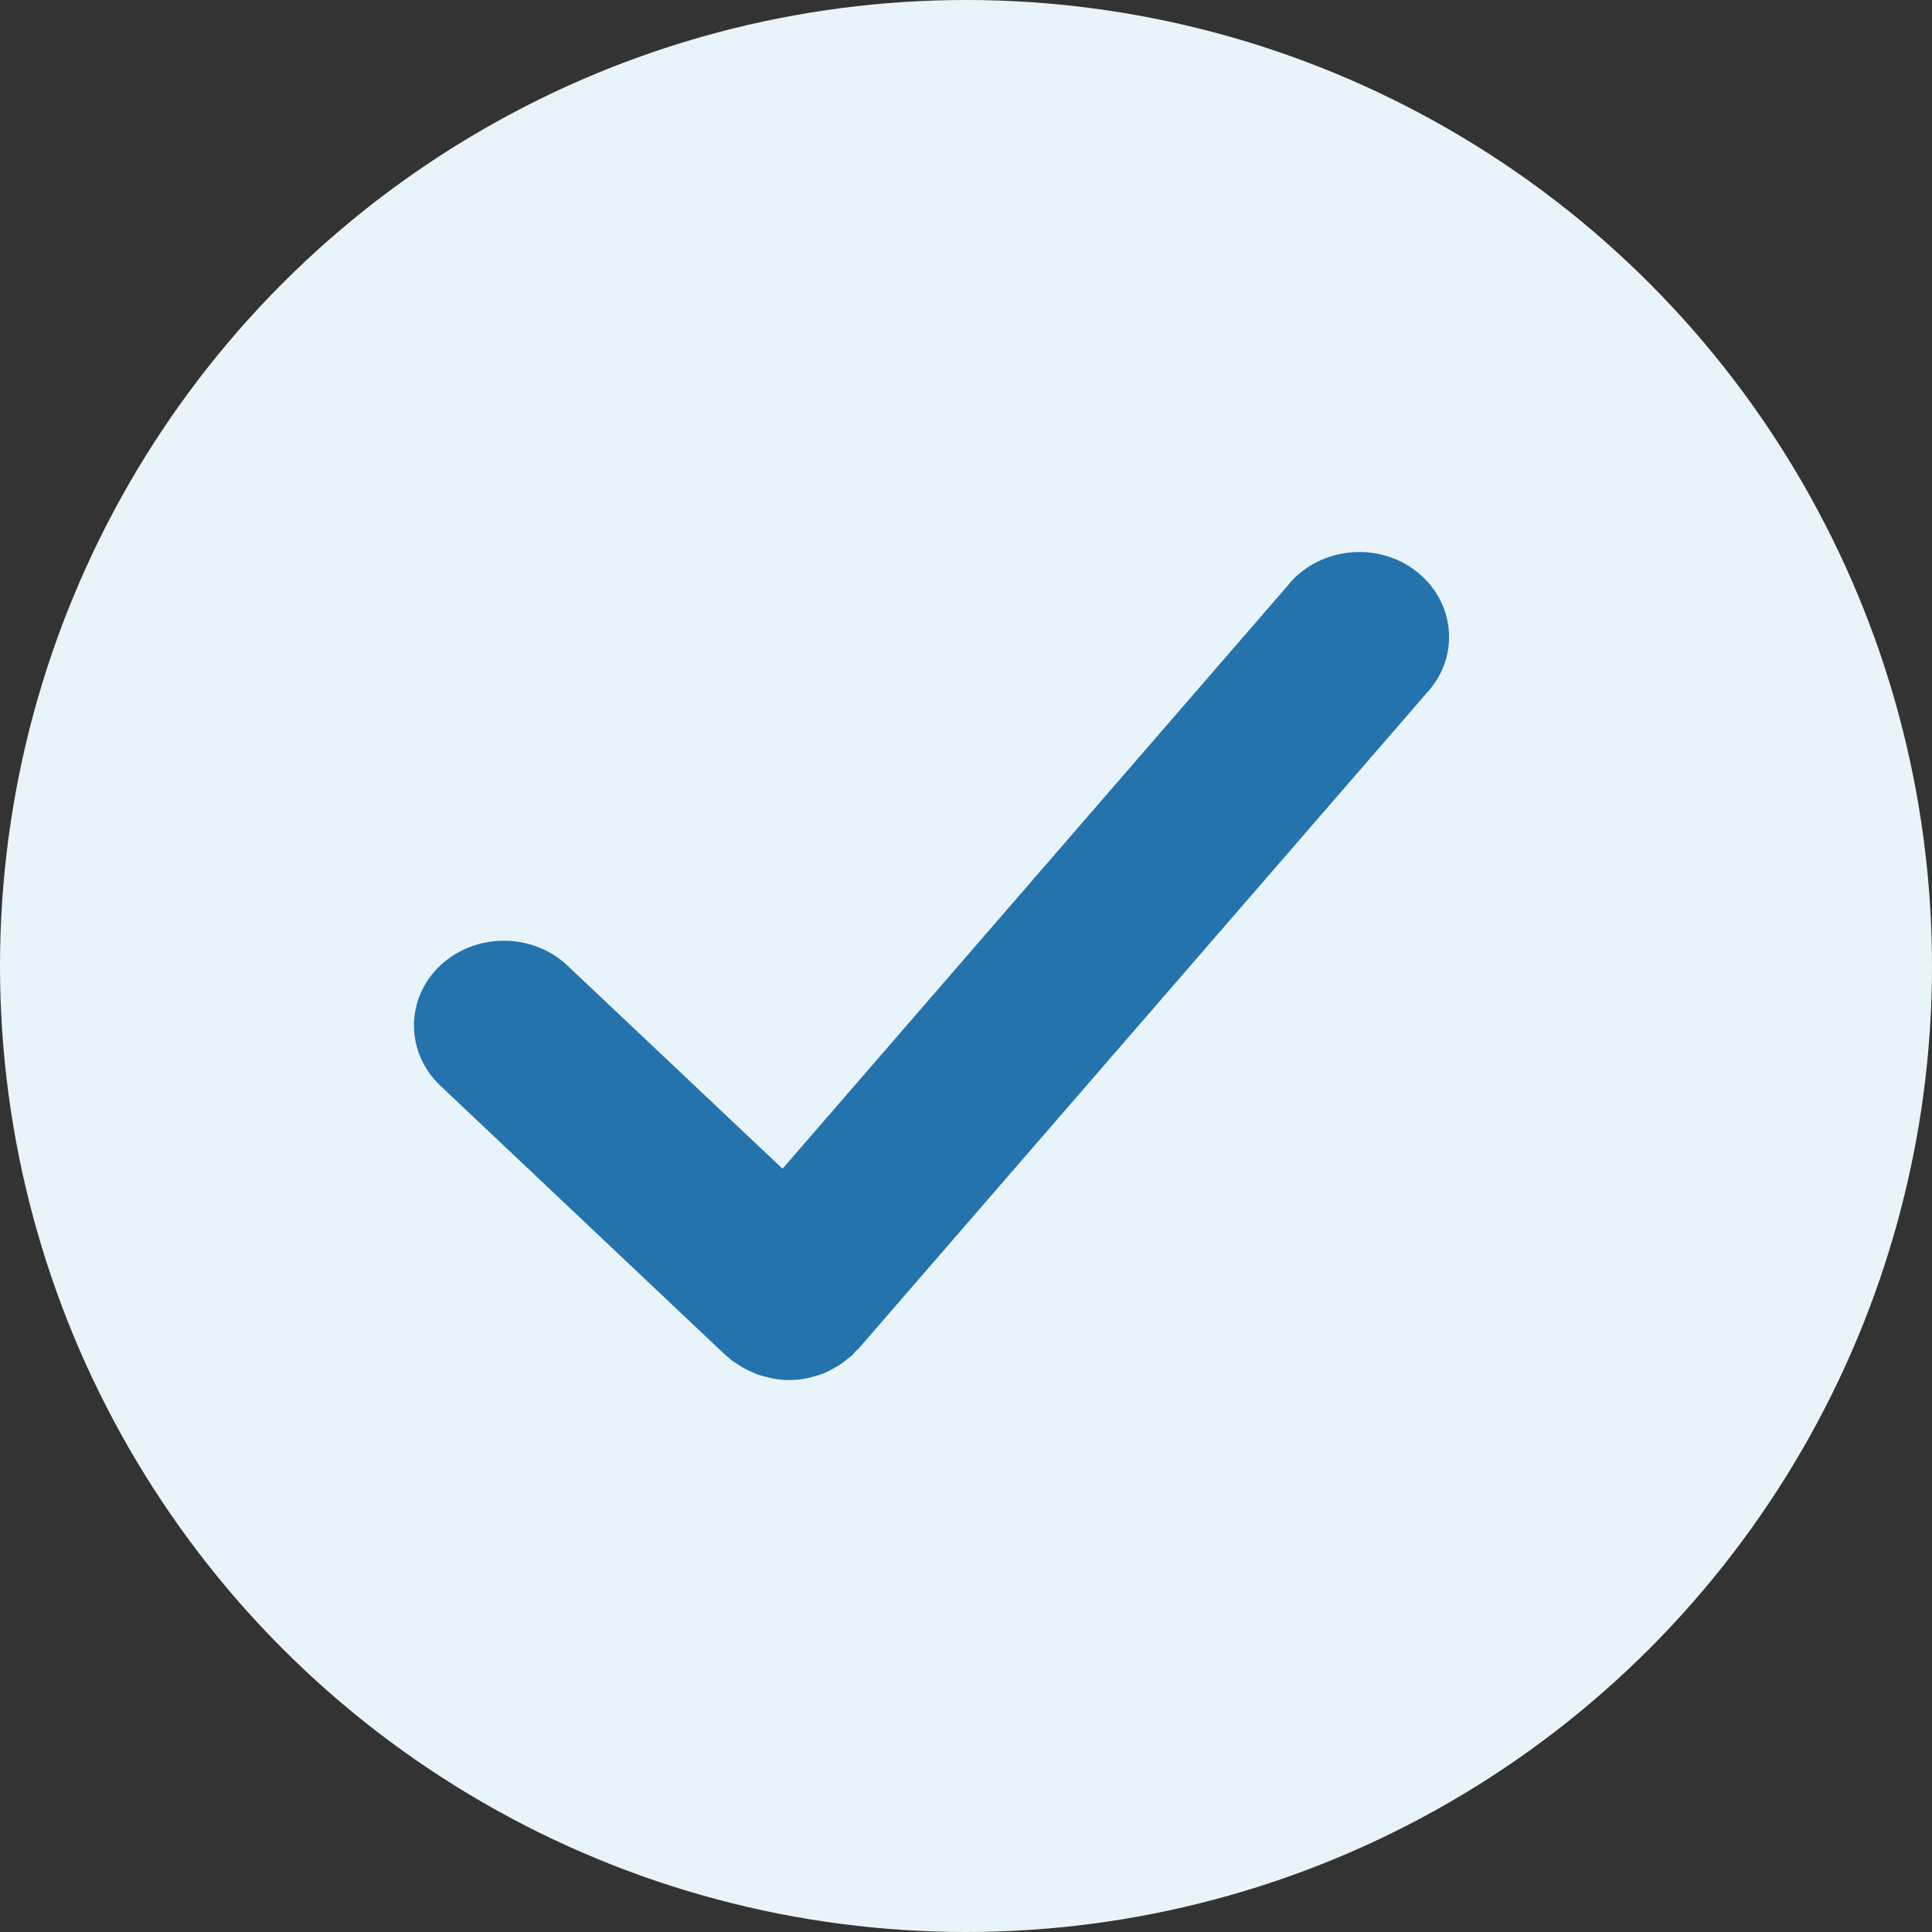 <svg xmlns="http://www.w3.org/2000/svg" width="28" height="28" viewBox="0 0 28 28" fill="none"><rect x="0" y="0" width="28" height="28" fill="#333333" stroke="none"/><circle cx="14" cy="14" r="14" fill="#E8F4FA"></circle><path d="M18.696 8.448L11.341 16.938L8.223 13.993C7.716 13.514 6.891 13.514 6.38 13.993C5.873 14.472 5.873 15.252 6.38 15.733L10.513 19.638C10.528 19.652 10.546 19.664 10.564 19.678C10.579 19.692 10.594 19.709 10.609 19.72C10.63 19.734 10.651 19.746 10.672 19.76C10.699 19.78 10.729 19.797 10.756 19.814C10.798 19.839 10.843 19.859 10.885 19.879C10.912 19.89 10.939 19.904 10.969 19.916C11.02 19.936 11.074 19.947 11.128 19.961C11.152 19.967 11.173 19.972 11.197 19.978C11.275 19.992 11.353 20.001 11.431 20.001C11.434 20.001 11.44 20.001 11.443 20.001C11.527 20.001 11.611 19.992 11.695 19.975C11.725 19.97 11.752 19.958 11.779 19.953C11.836 19.938 11.893 19.921 11.95 19.899C11.983 19.885 12.013 19.868 12.046 19.851C12.094 19.825 12.142 19.8 12.187 19.768C12.22 19.746 12.247 19.723 12.277 19.698C12.301 19.678 12.328 19.664 12.352 19.641C12.37 19.624 12.382 19.604 12.397 19.587C12.409 19.573 12.427 19.564 12.439 19.55L20.707 10.009C21.163 9.485 21.079 8.709 20.524 8.278C19.968 7.847 19.146 7.927 18.69 8.451L18.696 8.448Z" fill="#2573AC"></path></svg>